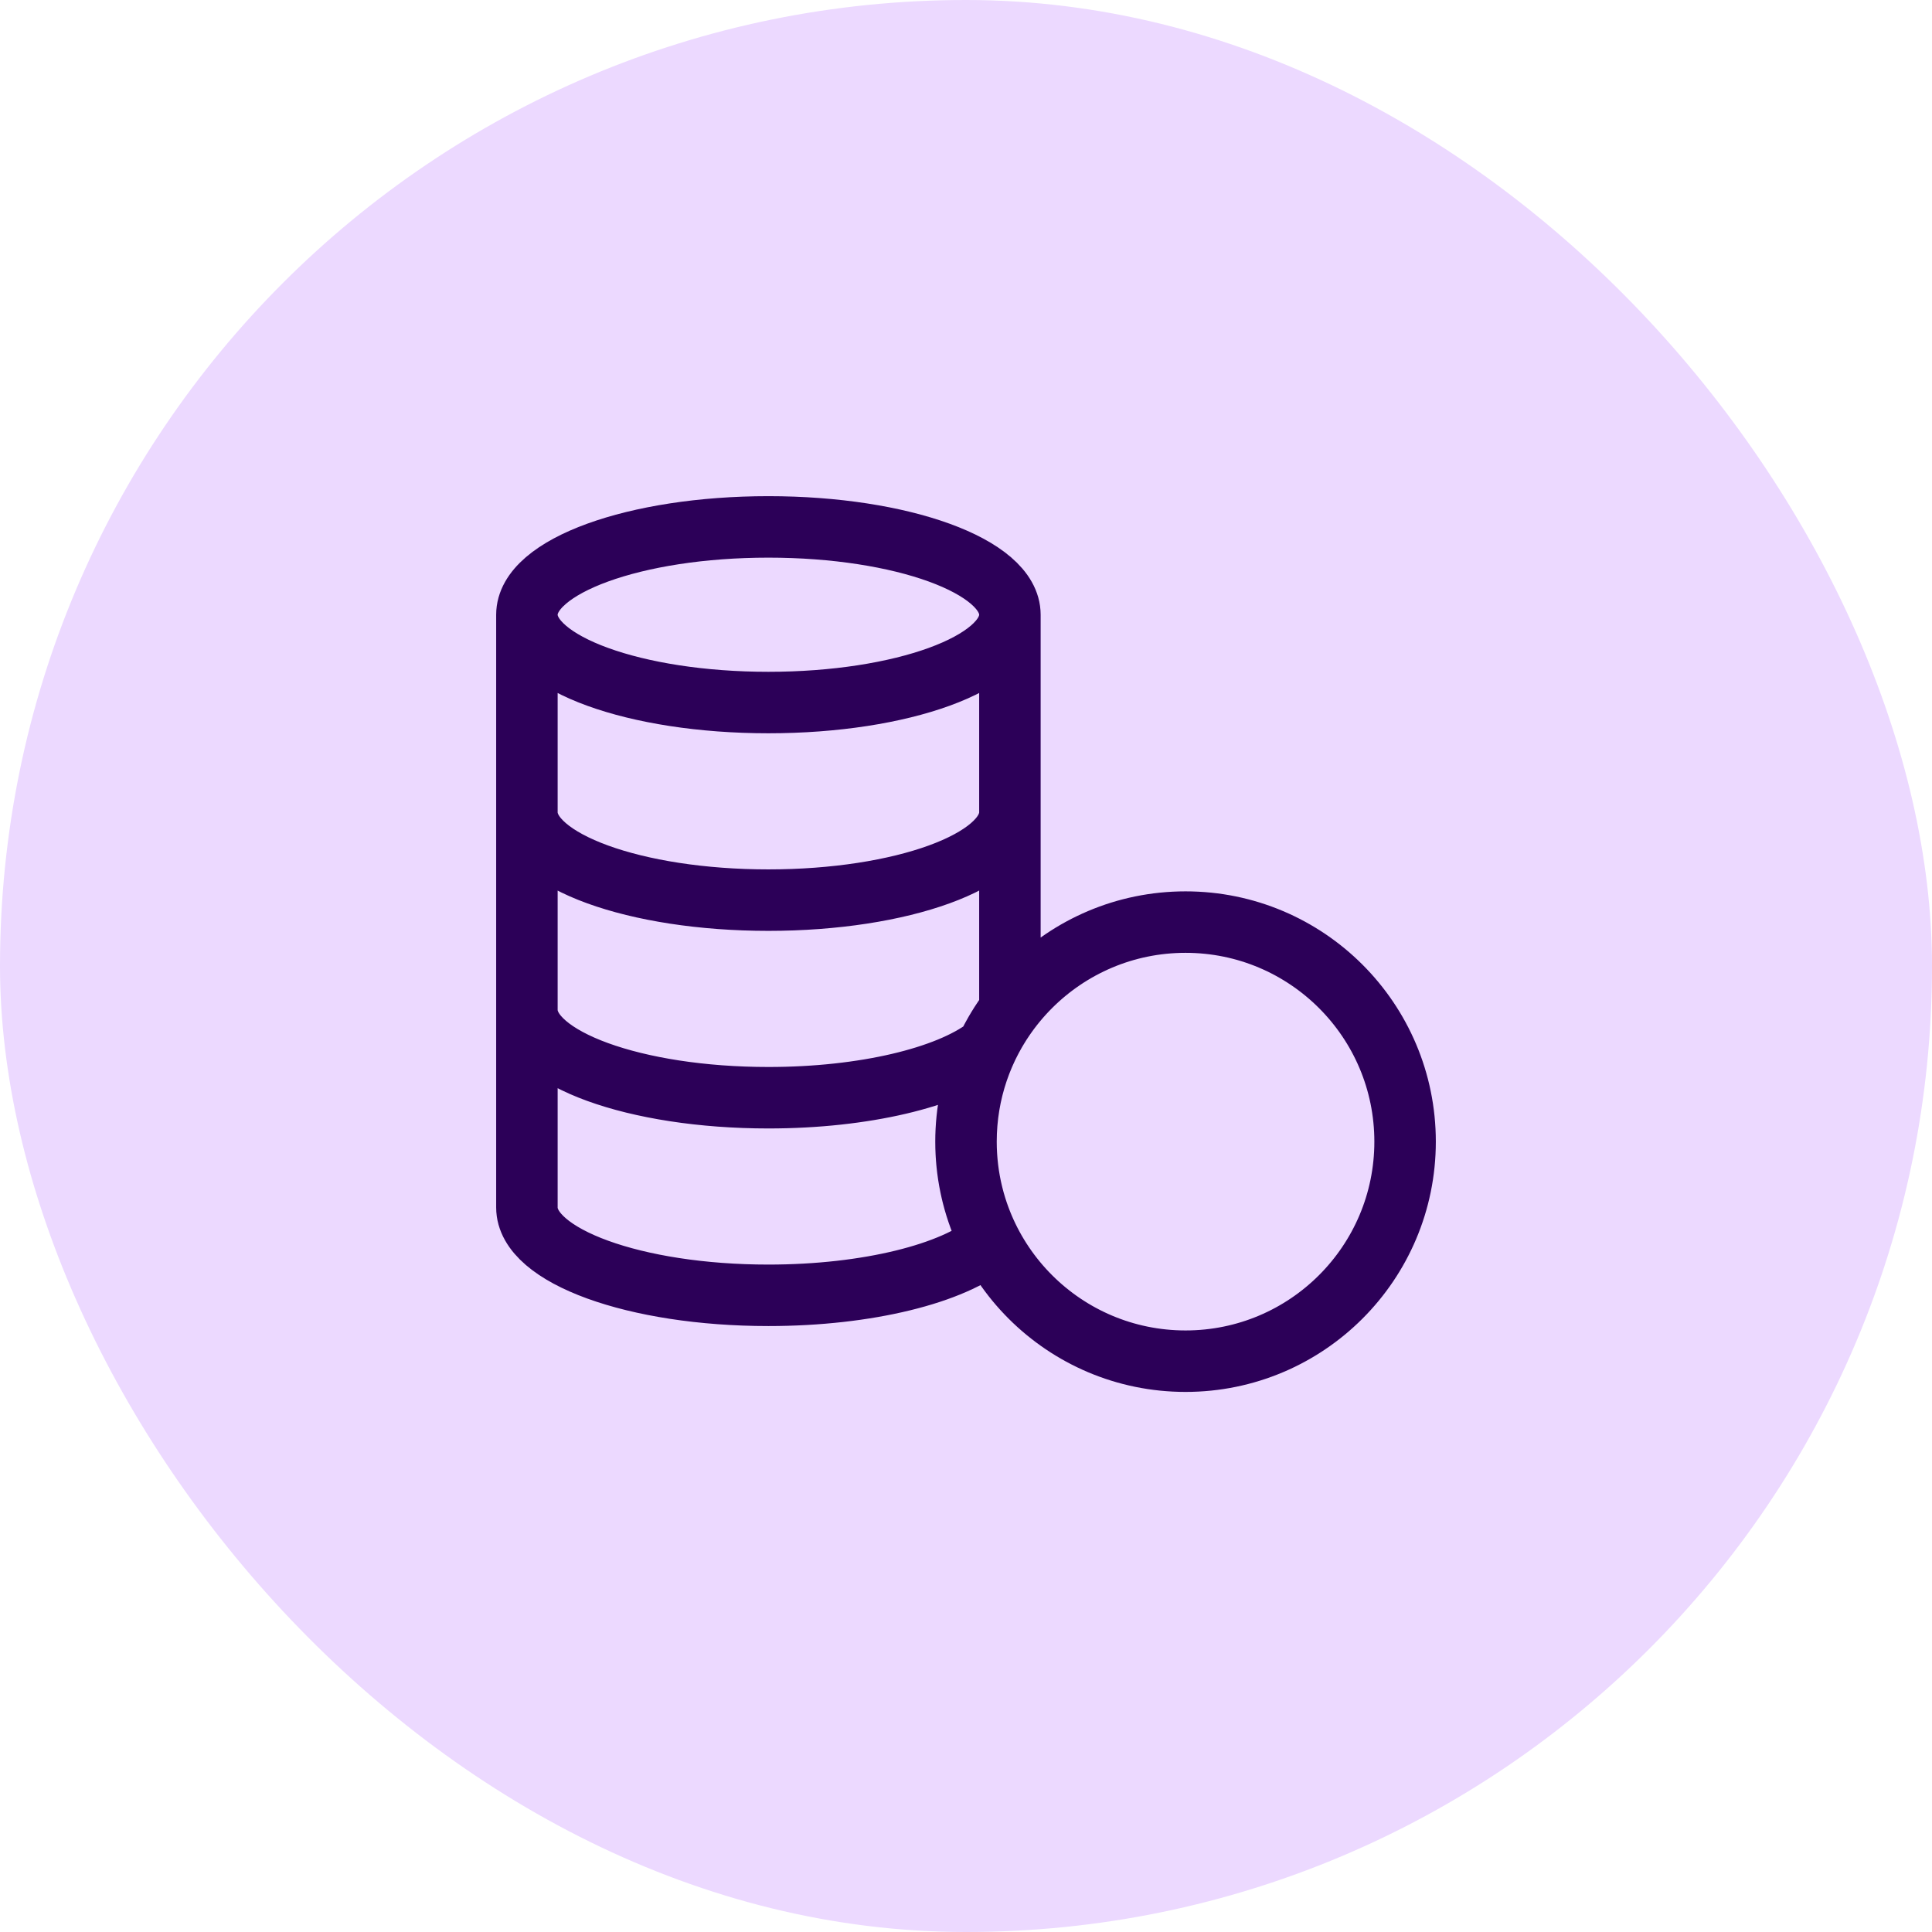 <svg fill="none" height="44" viewBox="0 0 44 44" width="44" xmlns="http://www.w3.org/2000/svg"><rect fill="#ecd9ff" height="44" rx="22" width="44"/><path d="m22 26c0 2.761 2.239 5 5 5s5-2.239 5-5-2.239-5-5-5-5 2.239-5 5zm0 0c0-1.126.372-2.165 1-3.001v-8.999m-1 12c0 .825.2 1.604.554 2.29-.842.712-2.788 1.21-5.054 1.21-3.038 0-5.5-.895-5.5-2v-13.5m11 0c0 1.105-2.462 2-5.5 2s-5.5-.895-5.5-2m11 0c0-1.105-2.462-2-5.5-2s-5.5.895-5.5 2m0 9c0 1.105 2.462 2 5.5 2 2.189 0 4.079-.465 4.965-1.138m.535-5.362c0 1.105-2.462 2-5.5 2s-5.5-.895-5.5-2" stroke="#2c0058" stroke-linecap="round" stroke-linejoin="round" stroke-width="1.4"/></svg>